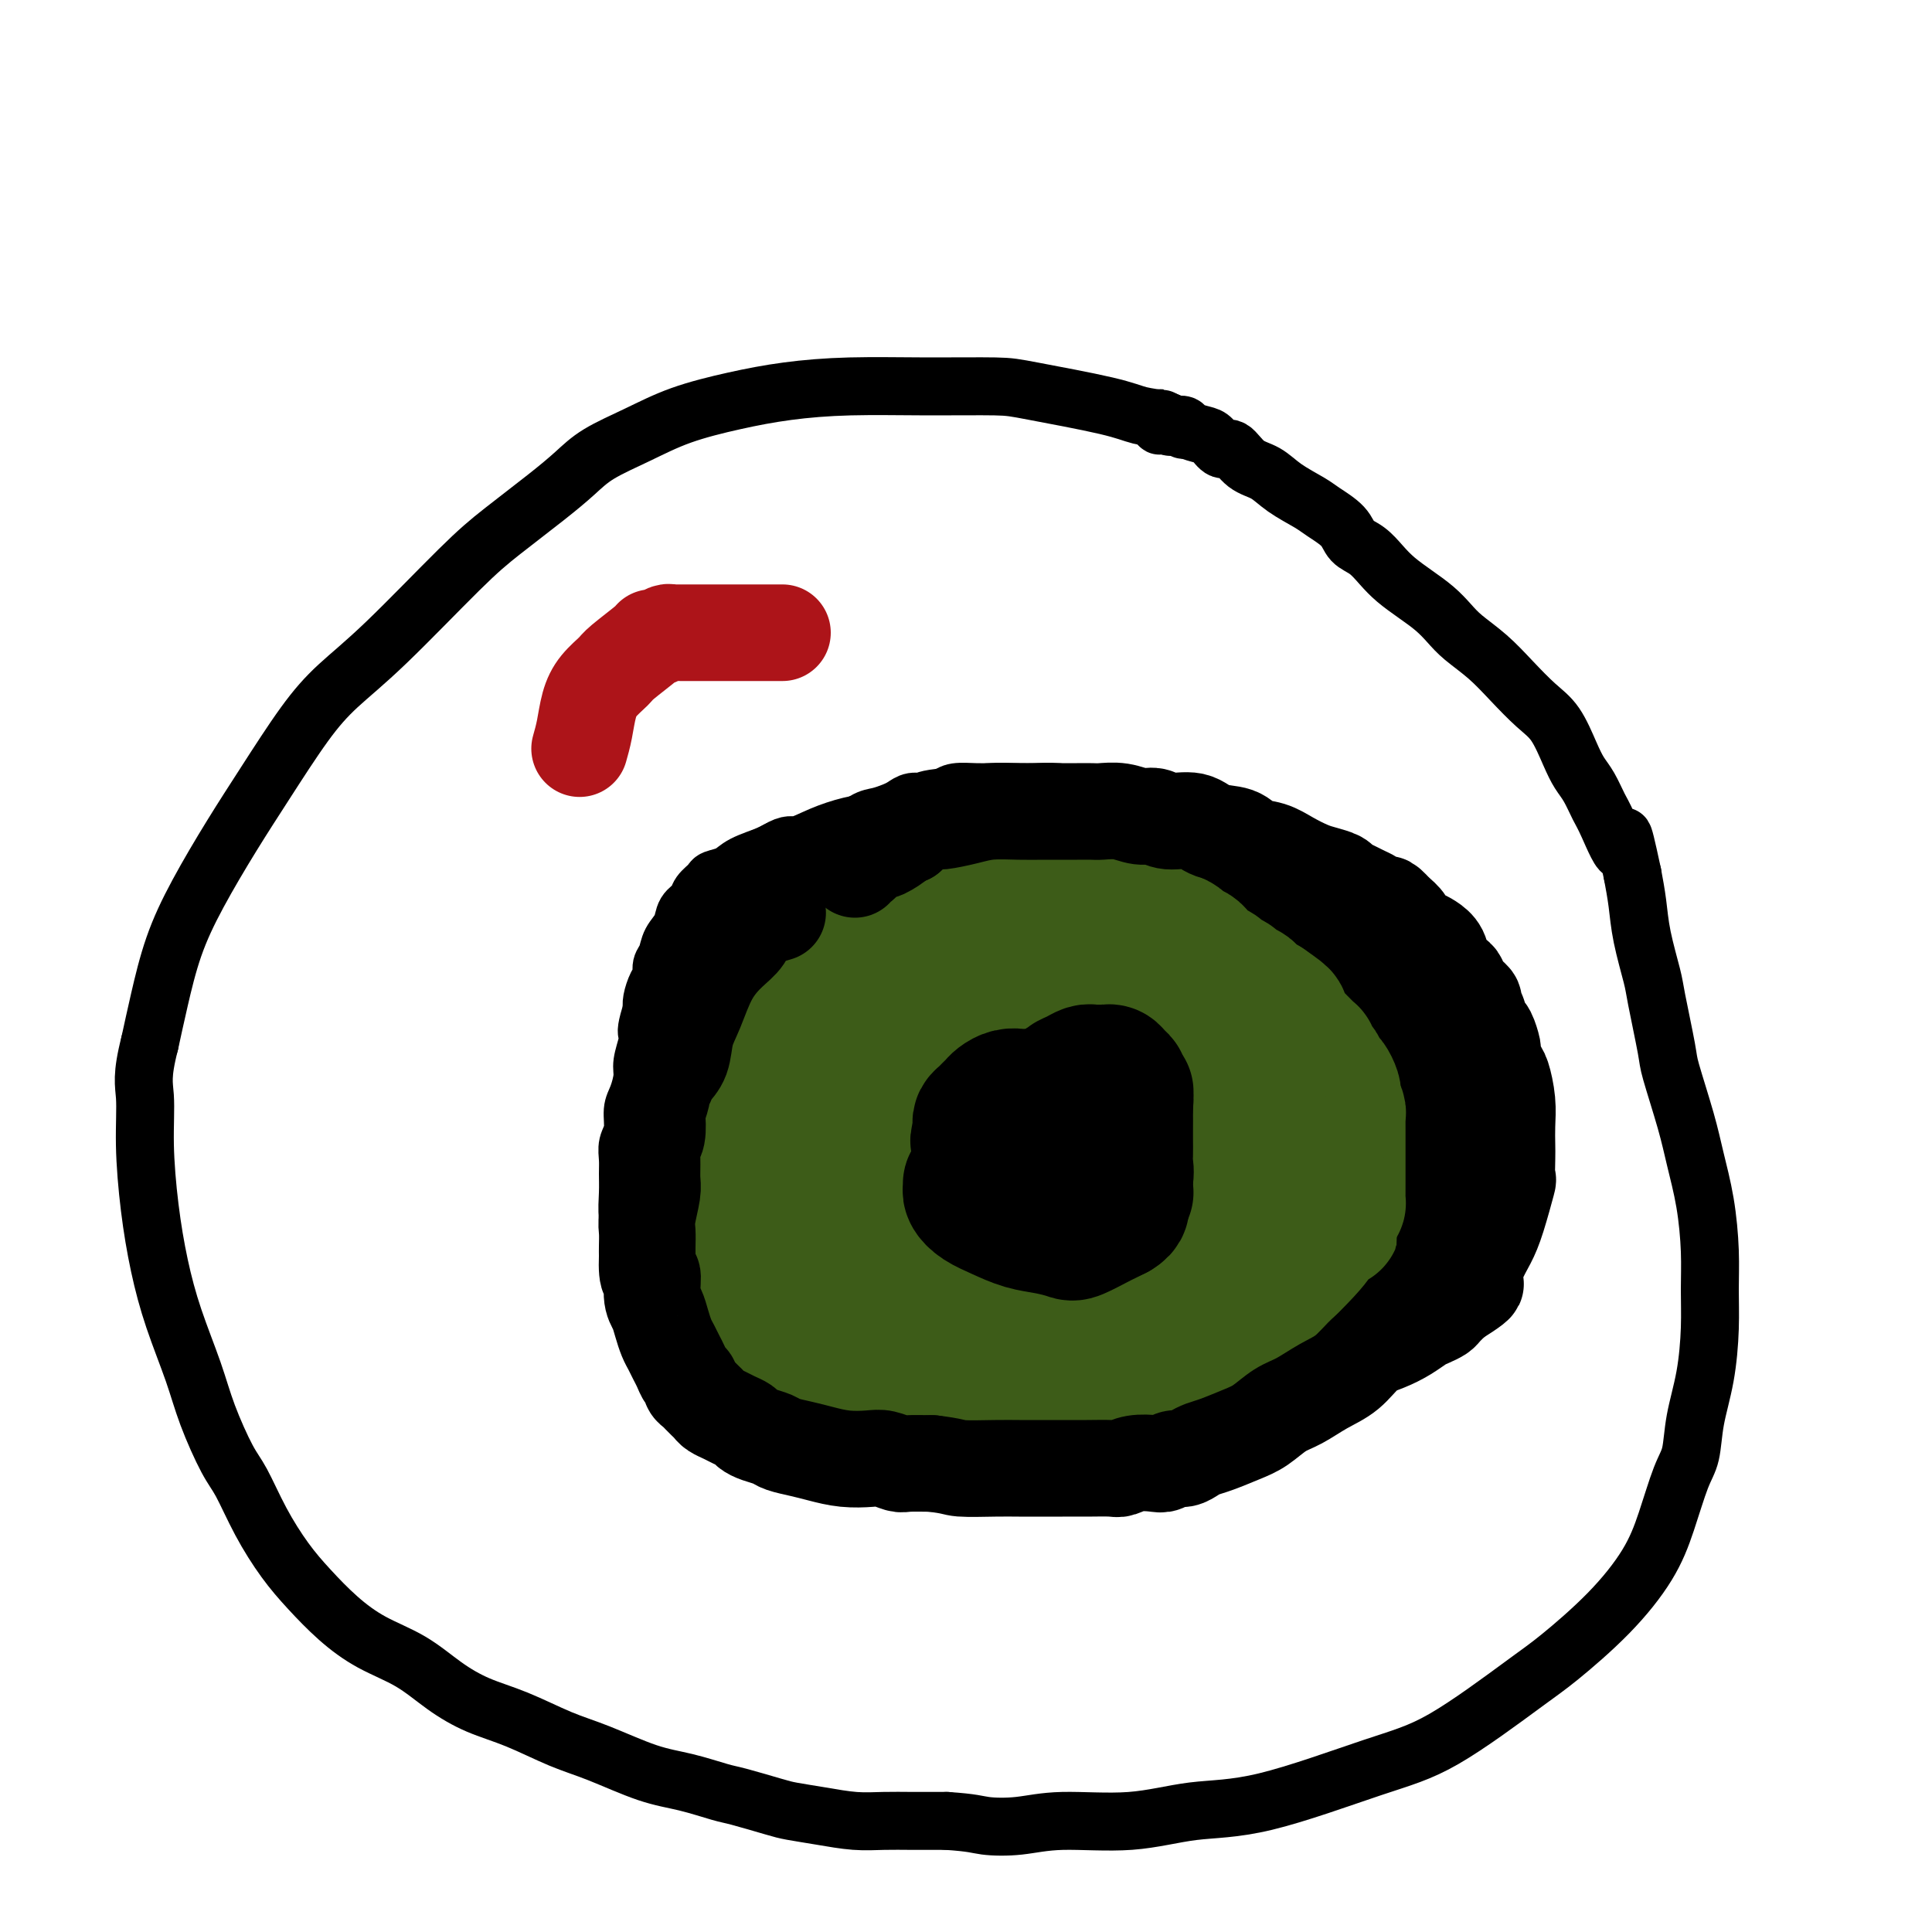 <svg viewBox='0 0 400 400' version='1.1' xmlns='http://www.w3.org/2000/svg' xmlns:xlink='http://www.w3.org/1999/xlink'><g fill='none' stroke='#000000' stroke-width='12' stroke-linecap='round' stroke-linejoin='round'><path d='M245,89c-1.226,-0.771 -2.452,-1.541 -4,-2c-1.548,-0.459 -3.417,-0.606 -5,-1c-1.583,-0.394 -2.879,-1.034 -7,-2c-4.121,-0.966 -11.067,-2.256 -15,-3c-3.933,-0.744 -4.854,-0.940 -8,-1c-3.146,-0.060 -8.516,0.016 -14,0c-5.484,-0.016 -11.082,-0.126 -16,0c-4.918,0.126 -9.154,0.487 -13,1c-3.846,0.513 -7.301,1.179 -11,2c-3.699,0.821 -7.644,1.799 -11,3c-3.356,1.201 -6.125,2.627 -9,4c-2.875,1.373 -5.856,2.693 -8,4c-2.144,1.307 -3.452,2.602 -5,4c-1.548,1.398 -3.336,2.900 -6,5c-2.664,2.100 -6.204,4.800 -9,7c-2.796,2.200 -4.847,3.901 -9,8c-4.153,4.099 -10.408,10.597 -15,15c-4.592,4.403 -7.522,6.711 -10,9c-2.478,2.289 -4.505,4.557 -7,8c-2.495,3.443 -5.459,8.059 -8,12c-2.541,3.941 -4.659,7.205 -7,11c-2.341,3.795 -4.906,8.120 -7,12c-2.094,3.880 -3.718,7.314 -5,11c-1.282,3.686 -2.224,7.625 -3,11c-0.776,3.375 -1.388,6.188 -2,9'/><path d='M31,216c-1.764,6.849 -1.172,8.473 -1,11c0.172,2.527 -0.074,5.958 0,10c0.074,4.042 0.469,8.695 1,13c0.531,4.305 1.199,8.262 2,12c0.801,3.738 1.736,7.255 3,11c1.264,3.745 2.858,7.717 4,11c1.142,3.283 1.834,5.878 3,9c1.166,3.122 2.806,6.770 4,9c1.194,2.230 1.941,3.043 3,5c1.059,1.957 2.429,5.058 4,8c1.571,2.942 3.342,5.724 5,8c1.658,2.276 3.204,4.047 5,6c1.796,1.953 3.843,4.088 6,6c2.157,1.912 4.425,3.602 7,5c2.575,1.398 5.457,2.503 8,4c2.543,1.497 4.748,3.386 7,5c2.252,1.614 4.550,2.954 7,4c2.450,1.046 5.051,1.799 8,3c2.949,1.201 6.246,2.851 9,4c2.754,1.149 4.963,1.798 8,3c3.037,1.202 6.900,2.956 10,4c3.100,1.044 5.436,1.379 8,2c2.564,0.621 5.355,1.528 7,2c1.645,0.472 2.143,0.508 4,1c1.857,0.492 5.072,1.438 7,2c1.928,0.562 2.568,0.739 4,1c1.432,0.261 3.654,0.606 6,1c2.346,0.394 4.814,0.838 7,1c2.186,0.162 4.088,0.044 6,0c1.912,-0.044 3.832,-0.012 6,0c2.168,0.012 4.584,0.006 7,0'/><path d='M196,377c5.507,0.363 6.274,0.770 8,1c1.726,0.230 4.412,0.285 7,0c2.588,-0.285 5.080,-0.908 9,-1c3.920,-0.092 9.270,0.349 14,0c4.730,-0.349 8.841,-1.486 13,-2c4.159,-0.514 8.365,-0.405 15,-2c6.635,-1.595 15.700,-4.894 22,-7c6.300,-2.106 9.837,-3.018 15,-6c5.163,-2.982 11.953,-8.033 16,-11c4.047,-2.967 5.353,-3.851 8,-6c2.647,-2.149 6.636,-5.563 10,-9c3.364,-3.437 6.105,-6.898 8,-10c1.895,-3.102 2.945,-5.844 4,-9c1.055,-3.156 2.115,-6.726 3,-9c0.885,-2.274 1.596,-3.253 2,-5c0.404,-1.747 0.501,-4.262 1,-7c0.499,-2.738 1.400,-5.698 2,-9c0.600,-3.302 0.901,-6.944 1,-10c0.099,-3.056 -0.002,-5.526 0,-8c0.002,-2.474 0.109,-4.953 0,-8c-0.109,-3.047 -0.434,-6.661 -1,-10c-0.566,-3.339 -1.374,-6.404 -2,-9c-0.626,-2.596 -1.070,-4.725 -2,-8c-0.930,-3.275 -2.347,-7.697 -3,-10c-0.653,-2.303 -0.542,-2.488 -1,-5c-0.458,-2.512 -1.485,-7.353 -2,-10c-0.515,-2.647 -0.520,-3.101 -1,-5c-0.480,-1.899 -1.437,-5.242 -2,-8c-0.563,-2.758 -0.732,-4.931 -1,-7c-0.268,-2.069 -0.634,-4.035 -1,-6'/><path d='M338,181c-2.772,-12.946 -1.701,-6.311 -2,-5c-0.299,1.311 -1.966,-2.702 -3,-5c-1.034,-2.298 -1.434,-2.880 -2,-4c-0.566,-1.120 -1.297,-2.777 -2,-4c-0.703,-1.223 -1.376,-2.013 -2,-3c-0.624,-0.987 -1.197,-2.171 -2,-4c-0.803,-1.829 -1.836,-4.303 -3,-6c-1.164,-1.697 -2.461,-2.618 -4,-4c-1.539,-1.382 -3.321,-3.227 -5,-5c-1.679,-1.773 -3.257,-3.475 -5,-5c-1.743,-1.525 -3.653,-2.873 -5,-4c-1.347,-1.127 -2.132,-2.034 -3,-3c-0.868,-0.966 -1.821,-1.992 -3,-3c-1.179,-1.008 -2.585,-1.998 -4,-3c-1.415,-1.002 -2.838,-2.014 -4,-3c-1.162,-0.986 -2.062,-1.945 -3,-3c-0.938,-1.055 -1.915,-2.207 -3,-3c-1.085,-0.793 -2.278,-1.226 -3,-2c-0.722,-0.774 -0.972,-1.888 -2,-3c-1.028,-1.112 -2.834,-2.222 -4,-3c-1.166,-0.778 -1.691,-1.226 -3,-2c-1.309,-0.774 -3.400,-1.876 -5,-3c-1.600,-1.124 -2.708,-2.269 -4,-3c-1.292,-0.731 -2.768,-1.046 -4,-2c-1.232,-0.954 -2.222,-2.546 -3,-3c-0.778,-0.454 -1.345,0.228 -2,0c-0.655,-0.228 -1.396,-1.368 -2,-2c-0.604,-0.632 -1.069,-0.757 -2,-1c-0.931,-0.243 -2.328,-0.604 -3,-1c-0.672,-0.396 -0.621,-0.827 -1,-1c-0.379,-0.173 -1.190,-0.086 -2,0'/><path d='M243,88c-4.979,-2.786 -1.926,-0.750 -1,0c0.926,0.750 -0.274,0.215 -1,0c-0.726,-0.215 -0.978,-0.109 -1,0c-0.022,0.109 0.186,0.222 0,0c-0.186,-0.222 -0.768,-0.778 -1,-1c-0.232,-0.222 -0.116,-0.111 0,0'/><path d='M205,174c-2.419,-0.429 -4.839,-0.858 -7,-1c-2.161,-0.142 -4.064,0.004 -7,0c-2.936,-0.004 -6.905,-0.156 -10,0c-3.095,0.156 -5.315,0.622 -7,1c-1.685,0.378 -2.834,0.668 -5,1c-2.166,0.332 -5.348,0.705 -7,1c-1.652,0.295 -1.775,0.512 -3,1c-1.225,0.488 -3.551,1.247 -5,2c-1.449,0.753 -2.022,1.500 -3,2c-0.978,0.500 -2.360,0.752 -3,1c-0.640,0.248 -0.538,0.492 -1,1c-0.462,0.508 -1.490,1.279 -2,2c-0.510,0.721 -0.504,1.390 -1,2c-0.496,0.610 -1.496,1.160 -2,2c-0.504,0.840 -0.513,1.968 -1,3c-0.487,1.032 -1.454,1.966 -2,3c-0.546,1.034 -0.672,2.168 -1,3c-0.328,0.832 -0.859,1.364 -1,2c-0.141,0.636 0.106,1.377 0,2c-0.106,0.623 -0.567,1.129 -1,2c-0.433,0.871 -0.838,2.106 -1,3c-0.162,0.894 -0.081,1.447 0,2'/><path d='M135,209c-1.326,4.161 -1.143,4.564 -1,5c0.143,0.436 0.244,0.906 0,2c-0.244,1.094 -0.835,2.814 -1,4c-0.165,1.186 0.096,1.840 0,3c-0.096,1.160 -0.547,2.828 -1,4c-0.453,1.172 -0.906,1.849 -1,3c-0.094,1.151 0.171,2.774 0,4c-0.171,1.226 -0.779,2.053 -1,3c-0.221,0.947 -0.055,2.014 0,3c0.055,0.986 0.000,1.892 0,3c-0.000,1.108 0.055,2.417 0,4c-0.055,1.583 -0.219,3.441 0,5c0.219,1.559 0.821,2.818 1,4c0.179,1.182 -0.067,2.287 0,3c0.067,0.713 0.445,1.032 1,2c0.555,0.968 1.288,2.583 2,4c0.712,1.417 1.405,2.637 2,4c0.595,1.363 1.093,2.869 2,4c0.907,1.131 2.225,1.887 3,3c0.775,1.113 1.008,2.582 2,4c0.992,1.418 2.744,2.784 4,4c1.256,1.216 2.015,2.280 3,3c0.985,0.720 2.195,1.095 3,2c0.805,0.905 1.204,2.341 2,3c0.796,0.659 1.987,0.540 3,1c1.013,0.460 1.846,1.499 3,2c1.154,0.501 2.630,0.463 4,1c1.370,0.537 2.635,1.649 4,2c1.365,0.351 2.829,-0.059 4,0c1.171,0.059 2.049,0.588 3,1c0.951,0.412 1.976,0.706 3,1'/><path d='M179,300c3.946,1.174 1.812,0.108 2,0c0.188,-0.108 2.698,0.741 4,1c1.302,0.259 1.398,-0.073 3,0c1.602,0.073 4.712,0.552 10,1c5.288,0.448 12.753,0.867 16,1c3.247,0.133 2.276,-0.020 3,0c0.724,0.020 3.145,0.212 5,0c1.855,-0.212 3.145,-0.830 5,-1c1.855,-0.170 4.276,0.108 6,0c1.724,-0.108 2.753,-0.601 4,-1c1.247,-0.399 2.713,-0.704 4,-1c1.287,-0.296 2.393,-0.583 4,-1c1.607,-0.417 3.713,-0.964 6,-2c2.287,-1.036 4.755,-2.559 7,-4c2.245,-1.441 4.267,-2.799 6,-4c1.733,-1.201 3.178,-2.247 5,-4c1.822,-1.753 4.021,-4.215 6,-6c1.979,-1.785 3.739,-2.893 5,-4c1.261,-1.107 2.021,-2.213 3,-3c0.979,-0.787 2.175,-1.254 3,-2c0.825,-0.746 1.280,-1.770 2,-3c0.720,-1.230 1.706,-2.668 2,-4c0.294,-1.332 -0.102,-2.560 0,-4c0.102,-1.440 0.703,-3.092 1,-5c0.297,-1.908 0.292,-4.073 0,-6c-0.292,-1.927 -0.869,-3.615 -1,-5c-0.131,-1.385 0.186,-2.468 0,-4c-0.186,-1.532 -0.875,-3.514 -1,-5c-0.125,-1.486 0.312,-2.477 0,-5c-0.312,-2.523 -1.375,-6.578 -2,-9c-0.625,-2.422 -0.813,-3.211 -1,-4'/><path d='M286,216c-0.858,-8.228 -1.003,-5.297 -1,-5c0.003,0.297 0.153,-2.041 0,-3c-0.153,-0.959 -0.610,-0.538 -1,-1c-0.390,-0.462 -0.712,-1.806 -2,-4c-1.288,-2.194 -3.540,-5.238 -5,-7c-1.460,-1.762 -2.127,-2.244 -3,-3c-0.873,-0.756 -1.952,-1.788 -3,-3c-1.048,-1.212 -2.066,-2.604 -3,-4c-0.934,-1.396 -1.783,-2.797 -3,-4c-1.217,-1.203 -2.801,-2.207 -4,-3c-1.199,-0.793 -2.011,-1.373 -3,-2c-0.989,-0.627 -2.154,-1.300 -3,-2c-0.846,-0.700 -1.373,-1.427 -2,-2c-0.627,-0.573 -1.352,-0.994 -2,-1c-0.648,-0.006 -1.218,0.402 -2,0c-0.782,-0.402 -1.777,-1.613 -3,-2c-1.223,-0.387 -2.673,0.050 -4,0c-1.327,-0.050 -2.532,-0.587 -3,-1c-0.468,-0.413 -0.199,-0.702 -1,-1c-0.801,-0.298 -2.670,-0.605 -4,-1c-1.330,-0.395 -2.120,-0.876 -3,-1c-0.880,-0.124 -1.852,0.110 -3,0c-1.148,-0.110 -2.474,-0.566 -4,-1c-1.526,-0.434 -3.254,-0.848 -5,-1c-1.746,-0.152 -3.511,-0.041 -5,0c-1.489,0.041 -2.703,0.014 -4,0c-1.297,-0.014 -2.678,-0.014 -4,0c-1.322,0.014 -2.587,0.042 -4,0c-1.413,-0.042 -2.975,-0.155 -4,0c-1.025,0.155 -1.512,0.577 -2,1'/><path d='M196,165c-4.596,0.394 -4.586,0.880 -5,1c-0.414,0.120 -1.254,-0.124 -2,0c-0.746,0.124 -1.400,0.618 -2,1c-0.600,0.382 -1.147,0.654 -2,1c-0.853,0.346 -2.014,0.767 -3,1c-0.986,0.233 -1.798,0.279 -3,1c-1.202,0.721 -2.794,2.117 -4,3c-1.206,0.883 -2.026,1.253 -3,2c-0.974,0.747 -2.101,1.872 -3,3c-0.899,1.128 -1.571,2.259 -3,4c-1.429,1.741 -3.614,4.093 -5,6c-1.386,1.907 -1.974,3.369 -3,5c-1.026,1.631 -2.491,3.429 -4,5c-1.509,1.571 -3.063,2.913 -4,4c-0.937,1.087 -1.258,1.919 -2,3c-0.742,1.081 -1.904,2.411 -3,4c-1.096,1.589 -2.126,3.437 -3,5c-0.874,1.563 -1.592,2.841 -2,4c-0.408,1.159 -0.505,2.197 -1,3c-0.495,0.803 -1.386,1.369 -2,2c-0.614,0.631 -0.949,1.326 -1,2c-0.051,0.674 0.182,1.328 0,2c-0.182,0.672 -0.781,1.363 -1,2c-0.219,0.637 -0.060,1.222 0,2c0.060,0.778 0.019,1.751 0,3c-0.019,1.249 -0.017,2.774 0,4c0.017,1.226 0.049,2.155 0,4c-0.049,1.845 -0.178,4.608 0,6c0.178,1.392 0.663,1.413 1,3c0.337,1.587 0.525,4.739 1,7c0.475,2.261 1.238,3.630 2,5'/><path d='M139,263c0.753,5.368 0.635,2.788 1,3c0.365,0.212 1.214,3.215 2,5c0.786,1.785 1.508,2.350 2,3c0.492,0.650 0.753,1.384 1,2c0.247,0.616 0.479,1.113 1,2c0.521,0.887 1.332,2.164 2,3c0.668,0.836 1.193,1.231 2,2c0.807,0.769 1.896,1.911 3,3c1.104,1.089 2.224,2.123 3,3c0.776,0.877 1.207,1.597 2,2c0.793,0.403 1.947,0.490 3,1c1.053,0.510 2.006,1.442 3,2c0.994,0.558 2.028,0.742 3,1c0.972,0.258 1.881,0.591 3,1c1.119,0.409 2.449,0.893 3,1c0.551,0.107 0.322,-0.163 1,0c0.678,0.163 2.264,0.761 4,1c1.736,0.239 3.621,0.120 5,0c1.379,-0.120 2.252,-0.242 3,0c0.748,0.242 1.371,0.849 3,1c1.629,0.151 4.264,-0.155 7,0c2.736,0.155 5.574,0.771 9,1c3.426,0.229 7.441,0.072 10,0c2.559,-0.072 3.664,-0.060 5,0c1.336,0.060 2.905,0.168 5,0c2.095,-0.168 4.718,-0.614 7,-1c2.282,-0.386 4.225,-0.714 6,-1c1.775,-0.286 3.383,-0.530 5,-1c1.617,-0.470 3.243,-1.165 5,-2c1.757,-0.835 3.645,-1.810 6,-3c2.355,-1.190 5.178,-2.595 8,-4'/><path d='M262,288c3.780,-1.764 3.731,-1.674 6,-3c2.269,-1.326 6.856,-4.066 10,-6c3.144,-1.934 4.846,-3.060 6,-4c1.154,-0.940 1.759,-1.693 3,-3c1.241,-1.307 3.120,-3.170 5,-5c1.880,-1.830 3.763,-3.629 5,-6c1.237,-2.371 1.827,-5.314 2,-7c0.173,-1.686 -0.071,-2.115 0,-4c0.071,-1.885 0.456,-5.228 0,-8c-0.456,-2.772 -1.752,-4.975 -3,-8c-1.248,-3.025 -2.448,-6.874 -4,-10c-1.552,-3.126 -3.457,-5.529 -5,-8c-1.543,-2.471 -2.723,-5.010 -4,-7c-1.277,-1.990 -2.649,-3.429 -4,-5c-1.351,-1.571 -2.679,-3.272 -3,-4c-0.321,-0.728 0.366,-0.483 -1,-2c-1.366,-1.517 -4.785,-4.796 -6,-6c-1.215,-1.204 -0.224,-0.335 -1,-1c-0.776,-0.665 -3.317,-2.865 -5,-4c-1.683,-1.135 -2.507,-1.204 -4,-2c-1.493,-0.796 -3.655,-2.318 -5,-3c-1.345,-0.682 -1.874,-0.522 -3,-1c-1.126,-0.478 -2.849,-1.592 -4,-2c-1.151,-0.408 -1.731,-0.109 -3,0c-1.269,0.109 -3.226,0.029 -5,0c-1.774,-0.029 -3.364,-0.008 -4,0c-0.636,0.008 -0.318,0.004 0,0'/><path d='M223,172c-2.764,0.002 -5.527,0.003 -7,0c-1.473,-0.003 -1.654,-0.012 -3,0c-1.346,0.012 -3.855,0.044 -6,0c-2.145,-0.044 -3.926,-0.163 -5,0c-1.074,0.163 -1.441,0.607 -3,1c-1.559,0.393 -4.308,0.734 -6,1c-1.692,0.266 -2.325,0.457 -4,1c-1.675,0.543 -4.390,1.439 -6,2c-1.610,0.561 -2.116,0.786 -3,1c-0.884,0.214 -2.148,0.417 -3,1c-0.852,0.583 -1.292,1.546 -2,2c-0.708,0.454 -1.685,0.401 -3,1c-1.315,0.599 -2.968,1.851 -4,3c-1.032,1.149 -1.442,2.194 -2,3c-0.558,0.806 -1.264,1.374 -2,2c-0.736,0.626 -1.500,1.312 -2,2c-0.500,0.688 -0.734,1.380 -1,2c-0.266,0.620 -0.563,1.169 -1,2c-0.437,0.831 -1.014,1.944 -2,3c-0.986,1.056 -2.381,2.053 -3,3c-0.619,0.947 -0.463,1.842 -1,3c-0.537,1.158 -1.769,2.579 -3,4'/><path d='M151,209c-3.034,4.374 -2.119,3.307 -2,3c0.119,-0.307 -0.560,0.144 -1,1c-0.440,0.856 -0.643,2.117 -1,3c-0.357,0.883 -0.870,1.388 -1,2c-0.130,0.612 0.123,1.329 0,2c-0.123,0.671 -0.620,1.294 -1,2c-0.380,0.706 -0.641,1.495 -1,2c-0.359,0.505 -0.814,0.724 -1,1c-0.186,0.276 -0.101,0.607 0,1c0.101,0.393 0.220,0.847 0,1c-0.220,0.153 -0.778,0.003 -1,-1c-0.222,-1.003 -0.109,-2.860 0,-4c0.109,-1.140 0.213,-1.564 0,-3c-0.213,-1.436 -0.745,-3.883 -1,-6c-0.255,-2.117 -0.234,-3.904 0,-5c0.234,-1.096 0.683,-1.501 1,-3c0.317,-1.499 0.504,-4.093 1,-6c0.496,-1.907 1.302,-3.126 2,-5c0.698,-1.874 1.288,-4.403 2,-6c0.712,-1.597 1.545,-2.263 2,-3c0.455,-0.737 0.530,-1.545 1,-2c0.470,-0.455 1.333,-0.556 2,-1c0.667,-0.444 1.138,-1.233 2,-2c0.862,-0.767 2.117,-1.514 3,-2c0.883,-0.486 1.395,-0.710 2,-1c0.605,-0.290 1.302,-0.645 2,-1'/><path d='M161,176c2.537,-1.527 2.881,-0.843 4,-1c1.119,-0.157 3.013,-1.155 5,-2c1.987,-0.845 4.065,-1.536 6,-2c1.935,-0.464 3.726,-0.699 5,-1c1.274,-0.301 2.031,-0.668 3,-1c0.969,-0.332 2.150,-0.629 3,-1c0.850,-0.371 1.368,-0.817 2,-1c0.632,-0.183 1.377,-0.102 2,0c0.623,0.102 1.125,0.224 2,0c0.875,-0.224 2.122,-0.796 3,-1c0.878,-0.204 1.386,-0.041 2,0c0.614,0.041 1.334,-0.042 2,0c0.666,0.042 1.280,0.207 2,0c0.720,-0.207 1.548,-0.788 2,-1c0.452,-0.212 0.530,-0.057 1,0c0.470,0.057 1.333,0.016 2,0c0.667,-0.016 1.137,-0.005 2,0c0.863,0.005 2.118,0.005 3,0c0.882,-0.005 1.390,-0.017 2,0c0.610,0.017 1.321,0.061 2,0c0.679,-0.061 1.326,-0.227 2,0c0.674,0.227 1.377,0.846 2,1c0.623,0.154 1.168,-0.156 2,0c0.832,0.156 1.952,0.778 3,1c1.048,0.222 2.024,0.046 3,0c0.976,-0.046 1.952,0.040 3,0c1.048,-0.040 2.168,-0.204 3,0c0.832,0.204 1.378,0.776 2,1c0.622,0.224 1.321,0.099 2,0c0.679,-0.099 1.337,-0.171 2,0c0.663,0.171 1.332,0.586 2,1'/><path d='M242,169c5.997,0.555 1.988,-0.058 1,0c-0.988,0.058 1.043,0.788 2,1c0.957,0.212 0.839,-0.093 1,0c0.161,0.093 0.601,0.583 1,1c0.399,0.417 0.756,0.761 1,1c0.244,0.239 0.373,0.372 2,2c1.627,1.628 4.750,4.751 6,6c1.250,1.249 0.625,0.625 0,0'/><path d='M218,233c-0.649,0.447 -1.298,0.893 -2,1c-0.702,0.107 -1.456,-0.126 -2,0c-0.544,0.126 -0.878,0.612 -1,1c-0.122,0.388 -0.033,0.677 0,1c0.033,0.323 0.009,0.679 0,1c-0.009,0.321 -0.002,0.607 0,1c0.002,0.393 0.001,0.893 0,1c-0.001,0.107 -0.002,-0.179 0,0c0.002,0.179 0.007,0.822 0,1c-0.007,0.178 -0.027,-0.111 0,0c0.027,0.111 0.101,0.622 0,1c-0.101,0.378 -0.378,0.623 0,1c0.378,0.377 1.410,0.886 2,1c0.590,0.114 0.736,-0.165 1,0c0.264,0.165 0.645,0.776 1,1c0.355,0.224 0.683,0.060 1,0c0.317,-0.060 0.621,-0.016 1,0c0.379,0.016 0.833,0.004 1,0c0.167,-0.004 0.048,-0.001 0,0c-0.048,0.001 -0.024,0.001 0,0'/><path d='M220,244c1.310,0.686 1.084,0.399 1,0c-0.084,-0.399 -0.025,-0.912 0,-1c0.025,-0.088 0.018,0.247 0,0c-0.018,-0.247 -0.045,-1.078 0,-2c0.045,-0.922 0.163,-1.934 0,-3c-0.163,-1.066 -0.607,-2.184 -1,-3c-0.393,-0.816 -0.735,-1.329 -1,-2c-0.265,-0.671 -0.452,-1.500 -1,-2c-0.548,-0.500 -1.456,-0.669 -2,-1c-0.544,-0.331 -0.723,-0.822 -1,-1c-0.277,-0.178 -0.652,-0.044 -1,0c-0.348,0.044 -0.668,-0.002 -1,0c-0.332,0.002 -0.678,0.052 -1,0c-0.322,-0.052 -0.622,-0.206 -1,0c-0.378,0.206 -0.833,0.771 -1,1c-0.167,0.229 -0.044,0.121 0,0c0.044,-0.121 0.011,-0.255 0,0c-0.011,0.255 -0.000,0.898 0,1c0.000,0.102 -0.011,-0.338 0,0c0.011,0.338 0.044,1.452 0,2c-0.044,0.548 -0.163,0.528 0,1c0.163,0.472 0.610,1.437 1,2c0.390,0.563 0.724,0.725 1,1c0.276,0.275 0.495,0.662 1,1c0.505,0.338 1.298,0.626 2,1c0.702,0.374 1.315,0.832 2,1c0.685,0.168 1.441,0.045 2,0c0.559,-0.045 0.920,-0.012 1,0c0.080,0.012 -0.120,0.003 0,0c0.120,-0.003 0.560,-0.002 1,0'/><path d='M221,240c1.397,0.238 0.389,-0.667 0,-1c-0.389,-0.333 -0.160,-0.093 0,0c0.160,0.093 0.250,0.039 0,-1c-0.250,-1.039 -0.840,-3.065 -1,-4c-0.160,-0.935 0.111,-0.781 -1,-2c-1.111,-1.219 -3.603,-3.810 -5,-5c-1.397,-1.190 -1.700,-0.977 -3,-1c-1.300,-0.023 -3.596,-0.281 -6,0c-2.404,0.281 -4.917,1.101 -7,2c-2.083,0.899 -3.738,1.875 -5,3c-1.262,1.125 -2.133,2.397 -3,3c-0.867,0.603 -1.730,0.538 -2,1c-0.270,0.462 0.052,1.452 0,2c-0.052,0.548 -0.478,0.655 0,2c0.478,1.345 1.860,3.927 4,6c2.140,2.073 5.038,3.635 9,5c3.962,1.365 8.989,2.533 11,3c2.011,0.467 1.005,0.234 0,0'/></g>
<g fill='none' stroke='#3D5C18' stroke-width='12' stroke-linecap='round' stroke-linejoin='round'><path d='M243,221c-3.610,-2.254 -7.220,-4.508 -10,-6c-2.780,-1.492 -4.729,-2.224 -8,-3c-3.271,-0.776 -7.865,-1.598 -11,-2c-3.135,-0.402 -4.812,-0.383 -8,0c-3.188,0.383 -7.888,1.131 -11,2c-3.112,0.869 -4.636,1.860 -6,3c-1.364,1.140 -2.569,2.431 -3,4c-0.431,1.569 -0.090,3.417 0,4c0.090,0.583 -0.073,-0.097 0,0c0.073,0.097 0.382,0.972 1,2c0.618,1.028 1.546,2.209 3,4c1.454,1.791 3.432,4.190 6,6c2.568,1.810 5.724,3.029 9,4c3.276,0.971 6.673,1.692 9,2c2.327,0.308 3.586,0.203 6,0c2.414,-0.203 5.984,-0.503 9,-1c3.016,-0.497 5.479,-1.189 8,-2c2.521,-0.811 5.102,-1.740 7,-3c1.898,-1.260 3.114,-2.851 4,-4c0.886,-1.149 1.442,-1.856 2,-3c0.558,-1.144 1.116,-2.725 1,-5c-0.116,-2.275 -0.908,-5.243 -3,-8c-2.092,-2.757 -5.485,-5.303 -9,-7c-3.515,-1.697 -7.152,-2.546 -11,-3c-3.848,-0.454 -7.908,-0.513 -12,0c-4.092,0.513 -8.217,1.600 -12,3c-3.783,1.400 -7.224,3.114 -10,5c-2.776,1.886 -4.888,3.943 -7,6'/><path d='M187,219c-3.258,3.065 -2.902,5.228 -3,7c-0.098,1.772 -0.648,3.153 -1,5c-0.352,1.847 -0.505,4.158 0,7c0.505,2.842 1.668,6.213 3,9c1.332,2.787 2.832,4.989 5,7c2.168,2.011 5.004,3.832 9,5c3.996,1.168 9.151,1.684 14,2c4.849,0.316 9.390,0.431 15,-1c5.610,-1.431 12.288,-4.407 16,-6c3.712,-1.593 4.456,-1.802 8,-6c3.544,-4.198 9.887,-12.386 13,-17c3.113,-4.614 2.996,-5.655 3,-8c0.004,-2.345 0.130,-5.994 -1,-9c-1.130,-3.006 -3.514,-5.369 -6,-7c-2.486,-1.631 -5.073,-2.531 -9,-3c-3.927,-0.469 -9.196,-0.509 -15,1c-5.804,1.509 -12.145,4.566 -18,8c-5.855,3.434 -11.226,7.246 -16,11c-4.774,3.754 -8.953,7.450 -13,12c-4.047,4.550 -7.961,9.955 -11,14c-3.039,4.045 -5.201,6.729 -6,9c-0.799,2.271 -0.234,4.127 0,5c0.234,0.873 0.136,0.762 1,1c0.864,0.238 2.691,0.823 7,0c4.309,-0.823 11.100,-3.056 18,-6c6.900,-2.944 13.910,-6.601 18,-9c4.090,-2.399 5.259,-3.541 10,-8c4.741,-4.459 13.054,-12.237 17,-17c3.946,-4.763 3.524,-6.513 4,-9c0.476,-2.487 1.850,-5.711 1,-8c-0.850,-2.289 -3.925,-3.645 -7,-5'/><path d='M243,203c-3.265,-0.988 -7.929,-0.960 -14,1c-6.071,1.960 -13.549,5.850 -20,10c-6.451,4.150 -11.876,8.560 -17,14c-5.124,5.440 -9.947,11.911 -14,17c-4.053,5.089 -7.335,8.798 -9,12c-1.665,3.202 -1.714,5.897 -2,7c-0.286,1.103 -0.810,0.612 1,1c1.810,0.388 5.954,1.654 13,0c7.046,-1.654 16.993,-6.227 23,-9c6.007,-2.773 8.074,-3.746 14,-9c5.926,-5.254 15.710,-14.788 21,-20c5.290,-5.212 6.086,-6.103 7,-10c0.914,-3.897 1.945,-10.800 2,-15c0.055,-4.200 -0.867,-5.697 -3,-7c-2.133,-1.303 -5.478,-2.414 -9,-3c-3.522,-0.586 -7.222,-0.649 -13,1c-5.778,1.649 -13.636,5.010 -20,9c-6.364,3.990 -11.236,8.608 -16,13c-4.764,4.392 -9.422,8.557 -13,13c-3.578,4.443 -6.077,9.163 -7,13c-0.923,3.837 -0.271,6.790 0,8c0.271,1.210 0.160,0.675 2,1c1.840,0.325 5.629,1.508 11,1c5.371,-0.508 12.323,-2.709 19,-6c6.677,-3.291 13.080,-7.672 18,-12c4.920,-4.328 8.359,-8.601 11,-13c2.641,-4.399 4.484,-8.922 5,-12c0.516,-3.078 -0.295,-4.712 -2,-6c-1.705,-1.288 -4.305,-2.231 -6,-3c-1.695,-0.769 -2.484,-1.362 -7,1c-4.516,2.362 -12.758,7.681 -21,13'/><path d='M197,213c-5.500,3.655 -5.250,5.792 -7,10c-1.750,4.208 -5.500,10.488 -7,13c-1.500,2.512 -0.750,1.256 0,0'/></g>
<g fill='none' stroke='#3D5C18' stroke-width='28' stroke-linecap='round' stroke-linejoin='round'><path d='M241,217c0.463,-0.200 0.926,-0.400 -2,-1c-2.926,-0.600 -9.241,-1.599 -15,-2c-5.759,-0.401 -10.962,-0.203 -16,1c-5.038,1.203 -9.911,3.412 -13,5c-3.089,1.588 -4.393,2.555 -7,5c-2.607,2.445 -6.518,6.370 -9,9c-2.482,2.630 -3.535,3.967 -5,8c-1.465,4.033 -3.341,10.763 -4,14c-0.659,3.237 -0.101,2.980 0,4c0.101,1.020 -0.255,3.318 0,5c0.255,1.682 1.121,2.748 3,4c1.879,1.252 4.772,2.688 8,4c3.228,1.312 6.793,2.499 12,3c5.207,0.501 12.058,0.317 18,-1c5.942,-1.317 10.977,-3.768 15,-6c4.023,-2.232 7.033,-4.247 10,-7c2.967,-2.753 5.889,-6.244 8,-10c2.111,-3.756 3.411,-7.775 4,-11c0.589,-3.225 0.469,-5.654 0,-8c-0.469,-2.346 -1.286,-4.607 -2,-7c-0.714,-2.393 -1.326,-4.918 -3,-7c-1.674,-2.082 -4.411,-3.721 -7,-5c-2.589,-1.279 -5.031,-2.199 -8,-3c-2.969,-0.801 -6.466,-1.483 -9,-2c-2.534,-0.517 -4.105,-0.870 -7,-1c-2.895,-0.130 -7.113,-0.037 -10,0c-2.887,0.037 -4.444,0.019 -6,0'/><path d='M196,208c-7.245,-0.594 -5.357,0.923 -6,2c-0.643,1.077 -3.816,1.716 -6,3c-2.184,1.284 -3.380,3.215 -4,5c-0.620,1.785 -0.666,3.426 -1,5c-0.334,1.574 -0.956,3.083 -1,5c-0.044,1.917 0.492,4.241 1,7c0.508,2.759 0.990,5.951 2,9c1.010,3.049 2.547,5.954 4,9c1.453,3.046 2.820,6.234 6,11c3.180,4.766 8.171,11.112 13,15c4.829,3.888 9.495,5.320 13,6c3.505,0.680 5.851,0.608 9,-1c3.149,-1.608 7.103,-4.753 10,-9c2.897,-4.247 4.738,-9.597 6,-13c1.262,-3.403 1.945,-4.859 3,-9c1.055,-4.141 2.482,-10.965 3,-15c0.518,-4.035 0.129,-5.280 0,-8c-0.129,-2.720 0.004,-6.914 0,-11c-0.004,-4.086 -0.145,-8.062 -1,-11c-0.855,-2.938 -2.424,-4.838 -4,-7c-1.576,-2.162 -3.160,-4.587 -5,-6c-1.840,-1.413 -3.936,-1.814 -6,-2c-2.064,-0.186 -4.095,-0.159 -6,0c-1.905,0.159 -3.683,0.448 -6,1c-2.317,0.552 -5.174,1.366 -8,2c-2.826,0.634 -5.622,1.088 -8,2c-2.378,0.912 -4.339,2.283 -6,3c-1.661,0.717 -3.023,0.780 -4,1c-0.977,0.220 -1.571,0.598 -2,1c-0.429,0.402 -0.694,0.829 -1,1c-0.306,0.171 -0.653,0.085 -1,0'/><path d='M190,204c-6.496,1.752 -1.736,0.632 0,0c1.736,-0.632 0.449,-0.775 1,-1c0.551,-0.225 2.939,-0.532 5,-1c2.061,-0.468 3.795,-1.096 6,-2c2.205,-0.904 4.881,-2.083 7,-3c2.119,-0.917 3.679,-1.570 5,-2c1.321,-0.430 2.402,-0.636 3,-1c0.598,-0.364 0.713,-0.885 1,-1c0.287,-0.115 0.747,0.177 1,0c0.253,-0.177 0.299,-0.822 0,-1c-0.299,-0.178 -0.944,0.110 -1,0c-0.056,-0.110 0.478,-0.618 0,-1c-0.478,-0.382 -1.968,-0.639 -3,-1c-1.032,-0.361 -1.608,-0.825 -2,-1c-0.392,-0.175 -0.601,-0.062 -1,0c-0.399,0.062 -0.989,0.073 -2,0c-1.011,-0.073 -2.442,-0.230 -4,0c-1.558,0.230 -3.242,0.845 -5,1c-1.758,0.155 -3.591,-0.151 -5,0c-1.409,0.151 -2.396,0.761 -4,1c-1.604,0.239 -3.826,0.109 -5,0c-1.174,-0.109 -1.301,-0.198 -2,0c-0.699,0.198 -1.971,0.682 -3,1c-1.029,0.318 -1.816,0.470 -3,1c-1.184,0.530 -2.767,1.437 -4,2c-1.233,0.563 -2.117,0.781 -3,1'/><path d='M172,196c-5.606,1.501 -2.619,1.754 -2,2c0.619,0.246 -1.128,0.486 -2,1c-0.872,0.514 -0.868,1.303 -1,2c-0.132,0.697 -0.399,1.303 -1,2c-0.601,0.697 -1.537,1.486 -2,2c-0.463,0.514 -0.454,0.753 -1,2c-0.546,1.247 -1.648,3.501 -2,5c-0.352,1.499 0.045,2.243 0,3c-0.045,0.757 -0.534,1.526 -1,2c-0.466,0.474 -0.909,0.651 -1,2c-0.091,1.349 0.172,3.870 0,5c-0.172,1.130 -0.778,0.870 -1,1c-0.222,0.130 -0.059,0.651 0,1c0.059,0.349 0.016,0.526 0,1c-0.016,0.474 -0.004,1.243 0,2c0.004,0.757 0.001,1.501 0,2c-0.001,0.499 -0.000,0.752 0,1c0.000,0.248 0.000,0.489 0,1c-0.000,0.511 -0.000,1.292 0,2c0.000,0.708 0.000,1.345 0,2c-0.000,0.655 -0.001,1.329 0,2c0.001,0.671 0.003,1.338 0,2c-0.003,0.662 -0.012,1.318 0,2c0.012,0.682 0.045,1.389 0,2c-0.045,0.611 -0.170,1.125 0,2c0.170,0.875 0.633,2.111 1,3c0.367,0.889 0.637,1.432 1,2c0.363,0.568 0.818,1.162 1,2c0.182,0.838 0.091,1.919 0,3'/><path d='M161,257c0.427,6.296 0.495,3.034 1,2c0.505,-1.034 1.446,0.158 2,1c0.554,0.842 0.722,1.334 1,2c0.278,0.666 0.666,1.507 1,2c0.334,0.493 0.614,0.639 1,1c0.386,0.361 0.877,0.937 1,1c0.123,0.063 -0.122,-0.386 0,0c0.122,0.386 0.610,1.609 1,2c0.390,0.391 0.682,-0.050 1,0c0.318,0.050 0.662,0.590 1,1c0.338,0.410 0.672,0.688 1,1c0.328,0.312 0.651,0.657 1,1c0.349,0.343 0.723,0.684 1,1c0.277,0.316 0.455,0.606 1,1c0.545,0.394 1.457,0.890 2,1c0.543,0.110 0.718,-0.167 1,0c0.282,0.167 0.670,0.778 1,1c0.330,0.222 0.602,0.057 1,0c0.398,-0.057 0.921,-0.005 1,0c0.079,0.005 -0.286,-0.037 0,0c0.286,0.037 1.225,0.153 1,0c-0.225,-0.153 -1.612,-0.577 -3,-1'/><path d='M179,274c2.159,2.695 -1.443,0.933 -4,0c-2.557,-0.933 -4.067,-1.037 -5,-1c-0.933,0.037 -1.288,0.215 -3,0c-1.712,-0.215 -4.781,-0.823 -6,-1c-1.219,-0.177 -0.589,0.078 -1,0c-0.411,-0.078 -1.862,-0.488 -3,-1c-1.138,-0.512 -1.963,-1.125 -3,-2c-1.037,-0.875 -2.285,-2.011 -3,-3c-0.715,-0.989 -0.895,-1.832 -1,-3c-0.105,-1.168 -0.134,-2.661 0,-5c0.134,-2.339 0.431,-5.524 1,-8c0.569,-2.476 1.408,-4.242 2,-6c0.592,-1.758 0.936,-3.509 1,-5c0.064,-1.491 -0.152,-2.721 0,-4c0.152,-1.279 0.670,-2.605 1,-4c0.330,-1.395 0.470,-2.858 1,-4c0.530,-1.142 1.451,-1.964 2,-3c0.549,-1.036 0.727,-2.287 1,-3c0.273,-0.713 0.640,-0.887 1,-2c0.360,-1.113 0.711,-3.163 1,-4c0.289,-0.837 0.514,-0.461 1,-1c0.486,-0.539 1.232,-1.994 2,-3c0.768,-1.006 1.557,-1.565 2,-2c0.443,-0.435 0.540,-0.747 1,-1c0.460,-0.253 1.281,-0.449 2,-1c0.719,-0.551 1.334,-1.458 2,-2c0.666,-0.542 1.383,-0.720 2,-1c0.617,-0.280 1.134,-0.663 2,-1c0.866,-0.337 2.079,-0.629 3,-1c0.921,-0.371 1.549,-0.820 2,-1c0.451,-0.180 0.726,-0.090 1,0'/><path d='M181,201c3.502,-2.393 2.256,-1.375 2,-1c-0.256,0.375 0.476,0.108 1,0c0.524,-0.108 0.839,-0.056 1,0c0.161,0.056 0.166,0.117 0,0c-0.166,-0.117 -0.504,-0.413 0,-1c0.504,-0.587 1.850,-1.467 3,-2c1.150,-0.533 2.104,-0.720 3,-1c0.896,-0.280 1.735,-0.652 3,-1c1.265,-0.348 2.955,-0.671 4,-1c1.045,-0.329 1.443,-0.663 2,-1c0.557,-0.337 1.273,-0.678 2,-1c0.727,-0.322 1.465,-0.625 2,-1c0.535,-0.375 0.867,-0.821 1,-1c0.133,-0.179 0.066,-0.089 0,0'/><path d='M205,190c3.856,-1.670 1.495,-0.346 1,0c-0.495,0.346 0.875,-0.285 2,-1c1.125,-0.715 2.003,-1.512 3,-2c0.997,-0.488 2.112,-0.666 3,-1c0.888,-0.334 1.548,-0.822 2,-1c0.452,-0.178 0.695,-0.044 1,0c0.305,0.044 0.672,-0.003 1,0c0.328,0.003 0.619,0.055 1,0c0.381,-0.055 0.853,-0.218 2,0c1.147,0.218 2.968,0.818 4,1c1.032,0.182 1.275,-0.053 2,0c0.725,0.053 1.933,0.394 3,1c1.067,0.606 1.994,1.475 3,2c1.006,0.525 2.091,0.704 3,1c0.909,0.296 1.643,0.709 2,1c0.357,0.291 0.337,0.459 1,1c0.663,0.541 2.009,1.454 3,2c0.991,0.546 1.628,0.724 2,1c0.372,0.276 0.480,0.651 1,1c0.520,0.349 1.453,0.671 2,1c0.547,0.329 0.709,0.666 1,1c0.291,0.334 0.712,0.667 1,1c0.288,0.333 0.443,0.666 1,1c0.557,0.334 1.515,0.667 2,1c0.485,0.333 0.496,0.665 1,1c0.504,0.335 1.501,0.671 2,1c0.499,0.329 0.501,0.649 1,1c0.499,0.351 1.495,0.733 2,1c0.505,0.267 0.521,0.418 1,1c0.479,0.582 1.423,1.595 2,2c0.577,0.405 0.789,0.203 1,0'/><path d='M262,208c5.359,3.674 2.758,2.359 2,2c-0.758,-0.359 0.328,0.238 1,1c0.672,0.762 0.929,1.689 1,2c0.071,0.311 -0.045,0.004 1,1c1.045,0.996 3.250,3.293 4,4c0.750,0.707 0.046,-0.176 0,0c-0.046,0.176 0.566,1.413 1,2c0.434,0.587 0.691,0.525 1,1c0.309,0.475 0.670,1.488 1,2c0.330,0.512 0.628,0.522 1,1c0.372,0.478 0.818,1.423 1,2c0.182,0.577 0.101,0.784 0,1c-0.101,0.216 -0.223,0.439 0,1c0.223,0.561 0.792,1.459 1,2c0.208,0.541 0.056,0.726 0,1c-0.056,0.274 -0.015,0.637 0,1c0.015,0.363 0.004,0.726 0,1c-0.004,0.274 -0.001,0.458 0,1c0.001,0.542 0.000,1.441 0,2c-0.000,0.559 -0.000,0.779 0,1c0.000,0.221 0.000,0.444 0,1c-0.000,0.556 -0.000,1.444 0,2c0.000,0.556 -0.000,0.779 0,1c0.000,0.221 0.000,0.439 0,1c-0.000,0.561 -0.000,1.464 0,2c0.000,0.536 0.001,0.703 0,1c-0.001,0.297 -0.003,0.723 0,1c0.003,0.277 0.011,0.404 0,1c-0.011,0.596 -0.041,1.660 0,2c0.041,0.340 0.155,-0.046 0,0c-0.155,0.046 -0.577,0.523 -1,1'/><path d='M276,250c0.184,4.442 0.144,2.545 0,2c-0.144,-0.545 -0.391,0.260 -1,1c-0.609,0.740 -1.579,1.415 -2,2c-0.421,0.585 -0.294,1.080 -3,4c-2.706,2.920 -8.245,8.267 -12,12c-3.755,3.733 -5.726,5.854 -8,8c-2.274,2.146 -4.852,4.319 -7,6c-2.148,1.681 -3.865,2.871 -6,4c-2.135,1.129 -4.686,2.197 -7,3c-2.314,0.803 -4.390,1.339 -6,2c-1.610,0.661 -2.756,1.446 -4,2c-1.244,0.554 -2.588,0.877 -3,1c-0.412,0.123 0.108,0.047 0,0c-0.108,-0.047 -0.844,-0.064 -1,0c-0.156,0.064 0.266,0.209 0,0c-0.266,-0.209 -1.222,-0.773 -2,-1c-0.778,-0.227 -1.377,-0.117 -2,0c-0.623,0.117 -1.269,0.241 -2,0c-0.731,-0.241 -1.547,-0.848 -2,-1c-0.453,-0.152 -0.544,0.152 -1,0c-0.456,-0.152 -1.277,-0.759 -2,-1c-0.723,-0.241 -1.348,-0.116 -2,0c-0.652,0.116 -1.329,0.224 -2,0c-0.671,-0.224 -1.334,-0.778 -2,-1c-0.666,-0.222 -1.333,-0.111 -2,0c-0.667,0.111 -1.333,0.222 -2,0c-0.667,-0.222 -1.333,-0.778 -2,-1c-0.667,-0.222 -1.333,-0.111 -2,0'/><path d='M191,292c-4.098,-0.952 -1.345,-0.831 -1,-1c0.345,-0.169 -1.720,-0.627 -3,-1c-1.280,-0.373 -1.776,-0.663 -3,-1c-1.224,-0.337 -3.176,-0.723 -4,-1c-0.824,-0.277 -0.520,-0.445 -2,-1c-1.480,-0.555 -4.743,-1.496 -6,-2c-1.257,-0.504 -0.508,-0.572 -1,-1c-0.492,-0.428 -2.227,-1.216 -3,-2c-0.773,-0.784 -0.585,-1.565 -1,-2c-0.415,-0.435 -1.433,-0.523 -2,-1c-0.567,-0.477 -0.685,-1.341 -1,-2c-0.315,-0.659 -0.829,-1.112 -1,-2c-0.171,-0.888 0.001,-2.212 0,-3c-0.001,-0.788 -0.176,-1.040 0,-2c0.176,-0.960 0.701,-2.629 1,-4c0.299,-1.371 0.372,-2.444 1,-4c0.628,-1.556 1.811,-3.596 2,-5c0.189,-1.404 -0.616,-2.171 0,-4c0.616,-1.829 2.655,-4.720 4,-6c1.345,-1.280 1.997,-0.950 3,-2c1.003,-1.050 2.356,-3.478 4,-5c1.644,-1.522 3.579,-2.136 5,-3c1.421,-0.864 2.330,-1.979 4,-3c1.670,-1.021 4.102,-1.950 6,-3c1.898,-1.050 3.260,-2.222 5,-3c1.740,-0.778 3.856,-1.161 6,-2c2.144,-0.839 4.315,-2.134 6,-3c1.685,-0.866 2.885,-1.304 5,-2c2.115,-0.696 5.146,-1.649 7,-2c1.854,-0.351 2.530,-0.100 4,0c1.470,0.100 3.735,0.050 6,0'/><path d='M232,219c1.941,-0.065 1.792,-0.228 2,0c0.208,0.228 0.773,0.846 1,1c0.227,0.154 0.117,-0.155 0,0c-0.117,0.155 -0.242,0.775 0,1c0.242,0.225 0.850,0.055 -1,3c-1.850,2.945 -6.158,9.007 -9,13c-2.842,3.993 -4.218,5.918 -7,9c-2.782,3.082 -6.969,7.319 -11,11c-4.031,3.681 -7.905,6.804 -11,10c-3.095,3.196 -5.411,6.465 -8,9c-2.589,2.535 -5.449,4.337 -8,6c-2.551,1.663 -4.792,3.187 -6,4c-1.208,0.813 -1.384,0.915 -2,1c-0.616,0.085 -1.671,0.155 -2,0c-0.329,-0.155 0.069,-0.534 2,-3c1.931,-2.466 5.394,-7.019 9,-11c3.606,-3.981 7.355,-7.388 12,-11c4.645,-3.612 10.184,-7.427 14,-10c3.816,-2.573 5.907,-3.905 9,-6c3.093,-2.095 7.187,-4.953 11,-7c3.813,-2.047 7.345,-3.282 10,-4c2.655,-0.718 4.434,-0.919 5,-1c0.566,-0.081 -0.082,-0.040 0,0c0.082,0.040 0.893,0.081 1,0c0.107,-0.081 -0.492,-0.282 0,0c0.492,0.282 2.074,1.049 3,2c0.926,0.951 1.196,2.086 2,4c0.804,1.914 2.143,4.606 3,6c0.857,1.394 1.231,1.491 2,2c0.769,0.509 1.934,1.431 3,2c1.066,0.569 2.033,0.784 3,1'/><path d='M259,251c2.202,3.452 -0.792,3.583 1,1c1.792,-2.583 8.369,-7.881 11,-10c2.631,-2.119 1.315,-1.060 0,0'/></g>
<g fill='none' stroke='#000000' stroke-width='28' stroke-linecap='round' stroke-linejoin='round'><path d='M212,236c0.000,0.000 0.100,0.100 0.1,0.1'/><path d='M219,239c-0.370,0.024 -0.739,0.048 -3,0c-2.261,-0.048 -6.412,-0.169 -8,0c-1.588,0.169 -0.611,0.627 -1,1c-0.389,0.373 -2.143,0.659 -3,1c-0.857,0.341 -0.818,0.736 -1,1c-0.182,0.264 -0.584,0.396 -1,1c-0.416,0.604 -0.845,1.681 -1,2c-0.155,0.319 -0.037,-0.119 0,0c0.037,0.119 -0.007,0.794 0,1c0.007,0.206 0.066,-0.057 0,0c-0.066,0.057 -0.255,0.435 0,1c0.255,0.565 0.954,1.318 2,2c1.046,0.682 2.438,1.295 4,2c1.562,0.705 3.294,1.503 5,2c1.706,0.497 3.388,0.694 5,1c1.612,0.306 3.156,0.720 4,1c0.844,0.280 0.989,0.426 2,0c1.011,-0.426 2.888,-1.422 4,-2c1.112,-0.578 1.461,-0.736 2,-1c0.539,-0.264 1.270,-0.632 2,-1'/><path d='M231,251c1.774,-1.025 1.208,-1.588 1,-2c-0.208,-0.412 -0.059,-0.673 0,-1c0.059,-0.327 0.027,-0.722 0,-1c-0.027,-0.278 -0.049,-0.441 0,-1c0.049,-0.559 0.169,-1.516 0,-2c-0.169,-0.484 -0.625,-0.497 -1,-1c-0.375,-0.503 -0.668,-1.497 -1,-2c-0.332,-0.503 -0.704,-0.516 -1,-1c-0.296,-0.484 -0.517,-1.439 -1,-2c-0.483,-0.561 -1.227,-0.727 -2,-1c-0.773,-0.273 -1.573,-0.651 -2,-1c-0.427,-0.349 -0.481,-0.667 -1,-1c-0.519,-0.333 -1.503,-0.682 -2,-1c-0.497,-0.318 -0.505,-0.607 -1,-1c-0.495,-0.393 -1.475,-0.890 -2,-1c-0.525,-0.110 -0.593,0.167 -1,0c-0.407,-0.167 -1.152,-0.777 -2,-1c-0.848,-0.223 -1.801,-0.060 -2,0c-0.199,0.060 0.354,0.015 0,0c-0.354,-0.015 -1.615,-0.000 -2,0c-0.385,0.000 0.107,-0.015 0,0c-0.107,0.015 -0.813,0.059 -1,0c-0.187,-0.059 0.146,-0.222 0,0c-0.146,0.222 -0.770,0.829 -1,1c-0.230,0.171 -0.066,-0.094 0,0c0.066,0.094 0.033,0.547 0,1'/><path d='M209,233c-0.932,0.245 -0.262,-0.144 0,0c0.262,0.144 0.116,0.819 0,1c-0.116,0.181 -0.201,-0.133 0,0c0.201,0.133 0.688,0.714 1,1c0.312,0.286 0.450,0.277 1,1c0.550,0.723 1.513,2.180 2,3c0.487,0.820 0.498,1.004 1,1c0.502,-0.004 1.494,-0.197 2,0c0.506,0.197 0.527,0.786 1,1c0.473,0.214 1.400,0.055 2,0c0.600,-0.055 0.873,-0.007 1,0c0.127,0.007 0.107,-0.028 0,0c-0.107,0.028 -0.300,0.118 0,0c0.300,-0.118 1.092,-0.445 2,-1c0.908,-0.555 1.932,-1.338 3,-2c1.068,-0.662 2.181,-1.205 3,-2c0.819,-0.795 1.344,-1.844 2,-3c0.656,-1.156 1.444,-2.419 2,-3c0.556,-0.581 0.881,-0.482 1,-1c0.119,-0.518 0.033,-1.655 0,-2c-0.033,-0.345 -0.013,0.103 0,0c0.013,-0.103 0.019,-0.757 0,-1c-0.019,-0.243 -0.061,-0.076 0,0c0.061,0.076 0.226,0.062 0,0c-0.226,-0.062 -0.844,-0.171 -2,0c-1.156,0.171 -2.850,0.623 -4,1c-1.150,0.377 -1.757,0.679 -3,1c-1.243,0.321 -3.121,0.660 -5,1'/><path d='M219,229c-2.737,0.553 -2.579,0.935 -3,1c-0.421,0.065 -1.419,-0.189 -2,0c-0.581,0.189 -0.744,0.820 -1,1c-0.256,0.180 -0.604,-0.093 -1,0c-0.396,0.093 -0.838,0.550 -1,1c-0.162,0.450 -0.043,0.893 0,1c0.043,0.107 0.012,-0.123 0,0c-0.012,0.123 -0.003,0.599 0,1c0.003,0.401 -0.000,0.727 0,1c0.000,0.273 0.004,0.493 0,1c-0.004,0.507 -0.016,1.300 0,2c0.016,0.700 0.060,1.305 0,2c-0.060,0.695 -0.222,1.478 0,2c0.222,0.522 0.830,0.781 1,1c0.170,0.219 -0.098,0.399 0,1c0.098,0.601 0.562,1.625 1,2c0.438,0.375 0.849,0.101 1,0c0.151,-0.101 0.043,-0.029 0,0c-0.043,0.029 -0.022,0.014 0,0'/><path d='M224,228c-1.322,-0.423 -2.644,-0.845 -4,-1c-1.356,-0.155 -2.747,-0.042 -4,0c-1.253,0.042 -2.367,0.014 -3,0c-0.633,-0.014 -0.785,-0.015 -1,0c-0.215,0.015 -0.491,0.045 -1,0c-0.509,-0.045 -1.249,-0.167 -2,0c-0.751,0.167 -1.511,0.622 -2,1c-0.489,0.378 -0.705,0.678 -1,1c-0.295,0.322 -0.667,0.665 -1,1c-0.333,0.335 -0.625,0.664 -1,1c-0.375,0.336 -0.833,0.681 -1,1c-0.167,0.319 -0.045,0.611 0,1c0.045,0.389 0.012,0.874 0,1c-0.012,0.126 -0.003,-0.107 0,0c0.003,0.107 0.002,0.553 0,1'/><path d='M203,235c-0.971,1.537 -0.400,1.381 0,2c0.400,0.619 0.628,2.015 1,3c0.372,0.985 0.888,1.560 1,2c0.112,0.440 -0.181,0.744 0,1c0.181,0.256 0.836,0.464 1,1c0.164,0.536 -0.163,1.400 0,2c0.163,0.600 0.817,0.935 1,1c0.183,0.065 -0.106,-0.141 0,0c0.106,0.141 0.606,0.630 1,1c0.394,0.370 0.683,0.621 1,1c0.317,0.379 0.661,0.886 1,1c0.339,0.114 0.671,-0.166 1,0c0.329,0.166 0.654,0.776 1,1c0.346,0.224 0.714,0.061 1,0c0.286,-0.061 0.489,-0.020 1,0c0.511,0.020 1.330,0.021 2,0c0.670,-0.021 1.192,-0.062 2,0c0.808,0.062 1.903,0.226 3,0c1.097,-0.226 2.195,-0.844 3,-1c0.805,-0.156 1.316,0.150 2,0c0.684,-0.150 1.541,-0.757 2,-1c0.459,-0.243 0.519,-0.121 1,0c0.481,0.121 1.383,0.243 2,0c0.617,-0.243 0.950,-0.849 1,-1c0.050,-0.151 -0.183,0.153 0,0c0.183,-0.153 0.781,-0.762 1,-1c0.219,-0.238 0.059,-0.105 0,0c-0.059,0.105 -0.016,0.183 0,0c0.016,-0.183 0.004,-0.626 0,-1c-0.004,-0.374 -0.001,-0.678 0,-1c0.001,-0.322 0.001,-0.661 0,-1'/><path d='M233,244c0.309,-1.376 0.083,-2.315 0,-3c-0.083,-0.685 -0.023,-1.115 0,-2c0.023,-0.885 0.007,-2.225 0,-3c-0.007,-0.775 -0.006,-0.985 0,-2c0.006,-1.015 0.016,-2.835 0,-4c-0.016,-1.165 -0.060,-1.674 0,-2c0.060,-0.326 0.224,-0.469 0,-1c-0.224,-0.531 -0.835,-1.449 -1,-2c-0.165,-0.551 0.114,-0.736 0,-1c-0.114,-0.264 -0.623,-0.607 -1,-1c-0.377,-0.393 -0.622,-0.837 -1,-1c-0.378,-0.163 -0.889,-0.044 -1,0c-0.111,0.044 0.176,0.012 0,0c-0.176,-0.012 -0.817,-0.003 -1,0c-0.183,0.003 0.092,-0.000 0,0c-0.092,0.000 -0.552,0.003 -1,0c-0.448,-0.003 -0.883,-0.012 -1,0c-0.117,0.012 0.086,0.045 0,0c-0.086,-0.045 -0.461,-0.167 -1,0c-0.539,0.167 -1.243,0.623 -2,1c-0.757,0.377 -1.565,0.674 -2,1c-0.435,0.326 -0.495,0.679 -1,1c-0.505,0.321 -1.456,0.608 -2,1c-0.544,0.392 -0.682,0.889 -1,1c-0.318,0.111 -0.816,-0.162 -1,0c-0.184,0.162 -0.052,0.761 0,1c0.052,0.239 0.026,0.120 0,0'/></g>
<g fill='none' stroke='#000000' stroke-width='20' stroke-linecap='round' stroke-linejoin='round'><path d='M161,189c-1.951,0.569 -3.901,1.138 -5,2c-1.099,0.862 -1.345,2.017 -2,3c-0.655,0.983 -1.718,1.792 -3,3c-1.282,1.208 -2.781,2.813 -4,5c-1.219,2.187 -2.158,4.956 -3,7c-0.842,2.044 -1.589,3.364 -2,5c-0.411,1.636 -0.487,3.588 -1,5c-0.513,1.412 -1.462,2.285 -2,3c-0.538,0.715 -0.666,1.274 -1,2c-0.334,0.726 -0.873,1.620 -1,2c-0.127,0.380 0.158,0.247 0,1c-0.158,0.753 -0.760,2.392 -1,3c-0.240,0.608 -0.117,0.187 0,1c0.117,0.813 0.229,2.862 0,4c-0.229,1.138 -0.797,1.365 -1,2c-0.203,0.635 -0.040,1.678 0,3c0.040,1.322 -0.042,2.924 0,4c0.042,1.076 0.207,1.625 0,3c-0.207,1.375 -0.788,3.575 -1,5c-0.212,1.425 -0.057,2.076 0,3c0.057,0.924 0.016,2.121 0,3c-0.016,0.879 -0.008,1.439 0,2'/><path d='M134,260c-0.225,5.962 0.713,3.866 1,4c0.287,0.134 -0.078,2.497 0,4c0.078,1.503 0.598,2.146 1,3c0.402,0.854 0.685,1.919 1,3c0.315,1.081 0.661,2.177 1,3c0.339,0.823 0.669,1.372 1,2c0.331,0.628 0.662,1.334 1,2c0.338,0.666 0.682,1.292 1,2c0.318,0.708 0.610,1.499 1,2c0.390,0.501 0.878,0.712 1,1c0.122,0.288 -0.122,0.655 0,1c0.122,0.345 0.609,0.670 1,1c0.391,0.330 0.685,0.666 1,1c0.315,0.334 0.650,0.667 1,1c0.350,0.333 0.713,0.667 1,1c0.287,0.333 0.496,0.667 1,1c0.504,0.333 1.303,0.667 2,1c0.697,0.333 1.293,0.667 2,1c0.707,0.333 1.525,0.667 2,1c0.475,0.333 0.609,0.667 1,1c0.391,0.333 1.040,0.666 2,1c0.960,0.334 2.229,0.667 3,1c0.771,0.333 1.042,0.664 2,1c0.958,0.336 2.601,0.678 4,1c1.399,0.322 2.553,0.626 4,1c1.447,0.374 3.186,0.818 5,1c1.814,0.182 3.701,0.101 5,0c1.299,-0.101 2.008,-0.223 3,0c0.992,0.223 2.267,0.791 3,1c0.733,0.209 0.924,0.060 2,0c1.076,-0.060 3.038,-0.030 5,0'/><path d='M193,303c4.555,0.536 4.443,0.876 6,1c1.557,0.124 4.781,0.033 7,0c2.219,-0.033 3.431,-0.009 5,0c1.569,0.009 3.494,0.003 5,0c1.506,-0.003 2.593,-0.005 4,0c1.407,0.005 3.133,0.015 5,0c1.867,-0.015 3.876,-0.056 5,0c1.124,0.056 1.365,0.207 2,0c0.635,-0.207 1.665,-0.773 3,-1c1.335,-0.227 2.977,-0.116 4,0c1.023,0.116 1.429,0.238 2,0c0.571,-0.238 1.309,-0.836 2,-1c0.691,-0.164 1.336,0.108 2,0c0.664,-0.108 1.349,-0.594 2,-1c0.651,-0.406 1.269,-0.732 2,-1c0.731,-0.268 1.576,-0.480 3,-1c1.424,-0.520 3.426,-1.350 5,-2c1.574,-0.650 2.721,-1.120 4,-2c1.279,-0.880 2.691,-2.168 4,-3c1.309,-0.832 2.516,-1.206 4,-2c1.484,-0.794 3.243,-2.008 5,-3c1.757,-0.992 3.510,-1.761 5,-3c1.490,-1.239 2.717,-2.948 4,-4c1.283,-1.052 2.624,-1.448 4,-2c1.376,-0.552 2.788,-1.260 4,-2c1.212,-0.740 2.225,-1.510 3,-2c0.775,-0.490 1.311,-0.698 2,-1c0.689,-0.302 1.532,-0.697 2,-1c0.468,-0.303 0.562,-0.515 1,-1c0.438,-0.485 1.219,-1.242 2,-2'/><path d='M301,269c8.484,-5.333 2.696,-2.667 1,-2c-1.696,0.667 0.702,-0.667 2,-2c1.298,-1.333 1.497,-2.665 2,-4c0.503,-1.335 1.312,-2.672 2,-4c0.688,-1.328 1.256,-2.648 2,-5c0.744,-2.352 1.663,-5.738 2,-7c0.337,-1.262 0.091,-0.401 0,-1c-0.091,-0.599 -0.027,-2.658 0,-4c0.027,-1.342 0.019,-1.968 0,-3c-0.019,-1.032 -0.047,-2.470 0,-4c0.047,-1.530 0.171,-3.153 0,-5c-0.171,-1.847 -0.637,-3.917 -1,-5c-0.363,-1.083 -0.622,-1.178 -1,-2c-0.378,-0.822 -0.876,-2.371 -1,-3c-0.124,-0.629 0.126,-0.338 0,-1c-0.126,-0.662 -0.626,-2.275 -1,-3c-0.374,-0.725 -0.620,-0.561 -1,-1c-0.380,-0.439 -0.893,-1.482 -1,-2c-0.107,-0.518 0.192,-0.510 0,-1c-0.192,-0.490 -0.877,-1.479 -1,-2c-0.123,-0.521 0.314,-0.575 0,-1c-0.314,-0.425 -1.379,-1.219 -2,-2c-0.621,-0.781 -0.799,-1.547 -1,-2c-0.201,-0.453 -0.424,-0.594 -1,-1c-0.576,-0.406 -1.506,-1.078 -2,-2c-0.494,-0.922 -0.551,-2.095 -1,-3c-0.449,-0.905 -1.289,-1.541 -2,-2c-0.711,-0.459 -1.294,-0.742 -2,-1c-0.706,-0.258 -1.536,-0.493 -2,-1c-0.464,-0.507 -0.561,-1.288 -1,-2c-0.439,-0.712 -1.219,-1.356 -2,-2'/><path d='M289,189c-2.816,-3.118 -1.856,-1.413 -2,-1c-0.144,0.413 -1.391,-0.467 -2,-1c-0.609,-0.533 -0.581,-0.720 -1,-1c-0.419,-0.280 -1.284,-0.653 -2,-1c-0.716,-0.347 -1.282,-0.670 -2,-1c-0.718,-0.330 -1.588,-0.669 -2,-1c-0.412,-0.331 -0.367,-0.656 -1,-1c-0.633,-0.344 -1.944,-0.707 -3,-1c-1.056,-0.293 -1.855,-0.516 -3,-1c-1.145,-0.484 -2.634,-1.227 -4,-2c-1.366,-0.773 -2.607,-1.574 -4,-2c-1.393,-0.426 -2.936,-0.477 -4,-1c-1.064,-0.523 -1.649,-1.517 -3,-2c-1.351,-0.483 -3.466,-0.454 -5,-1c-1.534,-0.546 -2.485,-1.667 -4,-2c-1.515,-0.333 -3.593,0.121 -5,0c-1.407,-0.121 -2.144,-0.817 -3,-1c-0.856,-0.183 -1.832,0.147 -3,0c-1.168,-0.147 -2.528,-0.771 -4,-1c-1.472,-0.229 -3.057,-0.061 -4,0c-0.943,0.061 -1.243,0.017 -2,0c-0.757,-0.017 -1.969,-0.005 -3,0c-1.031,0.005 -1.880,0.004 -3,0c-1.120,-0.004 -2.510,-0.011 -4,0c-1.490,0.011 -3.080,0.041 -5,0c-1.920,-0.041 -4.170,-0.152 -6,0c-1.830,0.152 -3.239,0.568 -5,1c-1.761,0.432 -3.874,0.879 -5,1c-1.126,0.121 -1.265,-0.083 -2,0c-0.735,0.083 -2.067,0.452 -3,1c-0.933,0.548 -1.466,1.274 -2,2'/><path d='M188,173c-2.909,0.875 -1.683,0.563 -2,1c-0.317,0.437 -2.179,1.623 -3,2c-0.821,0.377 -0.602,-0.056 -1,0c-0.398,0.056 -1.413,0.603 -2,1c-0.587,0.397 -0.746,0.646 -1,1c-0.254,0.354 -0.604,0.813 -1,1c-0.396,0.187 -0.838,0.102 -1,0c-0.162,-0.102 -0.044,-0.220 0,0c0.044,0.220 0.012,0.777 0,1c-0.012,0.223 -0.006,0.111 0,0'/><path d='M288,197c1.316,1.662 2.633,3.325 4,5c1.367,1.675 2.786,3.363 4,5c1.214,1.637 2.224,3.222 3,5c0.776,1.778 1.319,3.747 2,6c0.681,2.253 1.502,4.790 2,7c0.498,2.210 0.673,4.093 1,6c0.327,1.907 0.805,3.839 1,6c0.195,2.161 0.106,4.550 0,6c-0.106,1.450 -0.230,1.959 0,3c0.230,1.041 0.814,2.612 1,4c0.186,1.388 -0.028,2.593 0,3c0.028,0.407 0.296,0.016 0,1c-0.296,0.984 -1.157,3.342 -2,5c-0.843,1.658 -1.670,2.617 -2,3c-0.330,0.383 -0.165,0.192 0,0'/></g>
<g fill='none' stroke='#AD1419' stroke-width='20' stroke-linecap='round' stroke-linejoin='round'><path d='M120,155c0.347,-1.224 0.695,-2.447 1,-4c0.305,-1.553 0.569,-3.435 1,-5c0.431,-1.565 1.029,-2.812 2,-4c0.971,-1.188 2.315,-2.317 3,-3c0.685,-0.683 0.712,-0.919 2,-2c1.288,-1.081 3.837,-3.008 5,-4c1.163,-0.992 0.942,-1.050 1,-1c0.058,0.050 0.397,0.210 1,0c0.603,-0.210 1.471,-0.788 2,-1c0.529,-0.212 0.720,-0.057 1,0c0.280,0.057 0.648,0.015 1,0c0.352,-0.015 0.686,-0.004 1,0c0.314,0.004 0.606,0.001 1,0c0.394,-0.001 0.890,-0.000 2,0c1.110,0.000 2.834,0.000 4,0c1.166,-0.000 1.776,-0.000 3,0c1.224,0.000 3.064,0.000 5,0c1.936,-0.000 3.968,-0.000 6,0'/></g>
</svg>